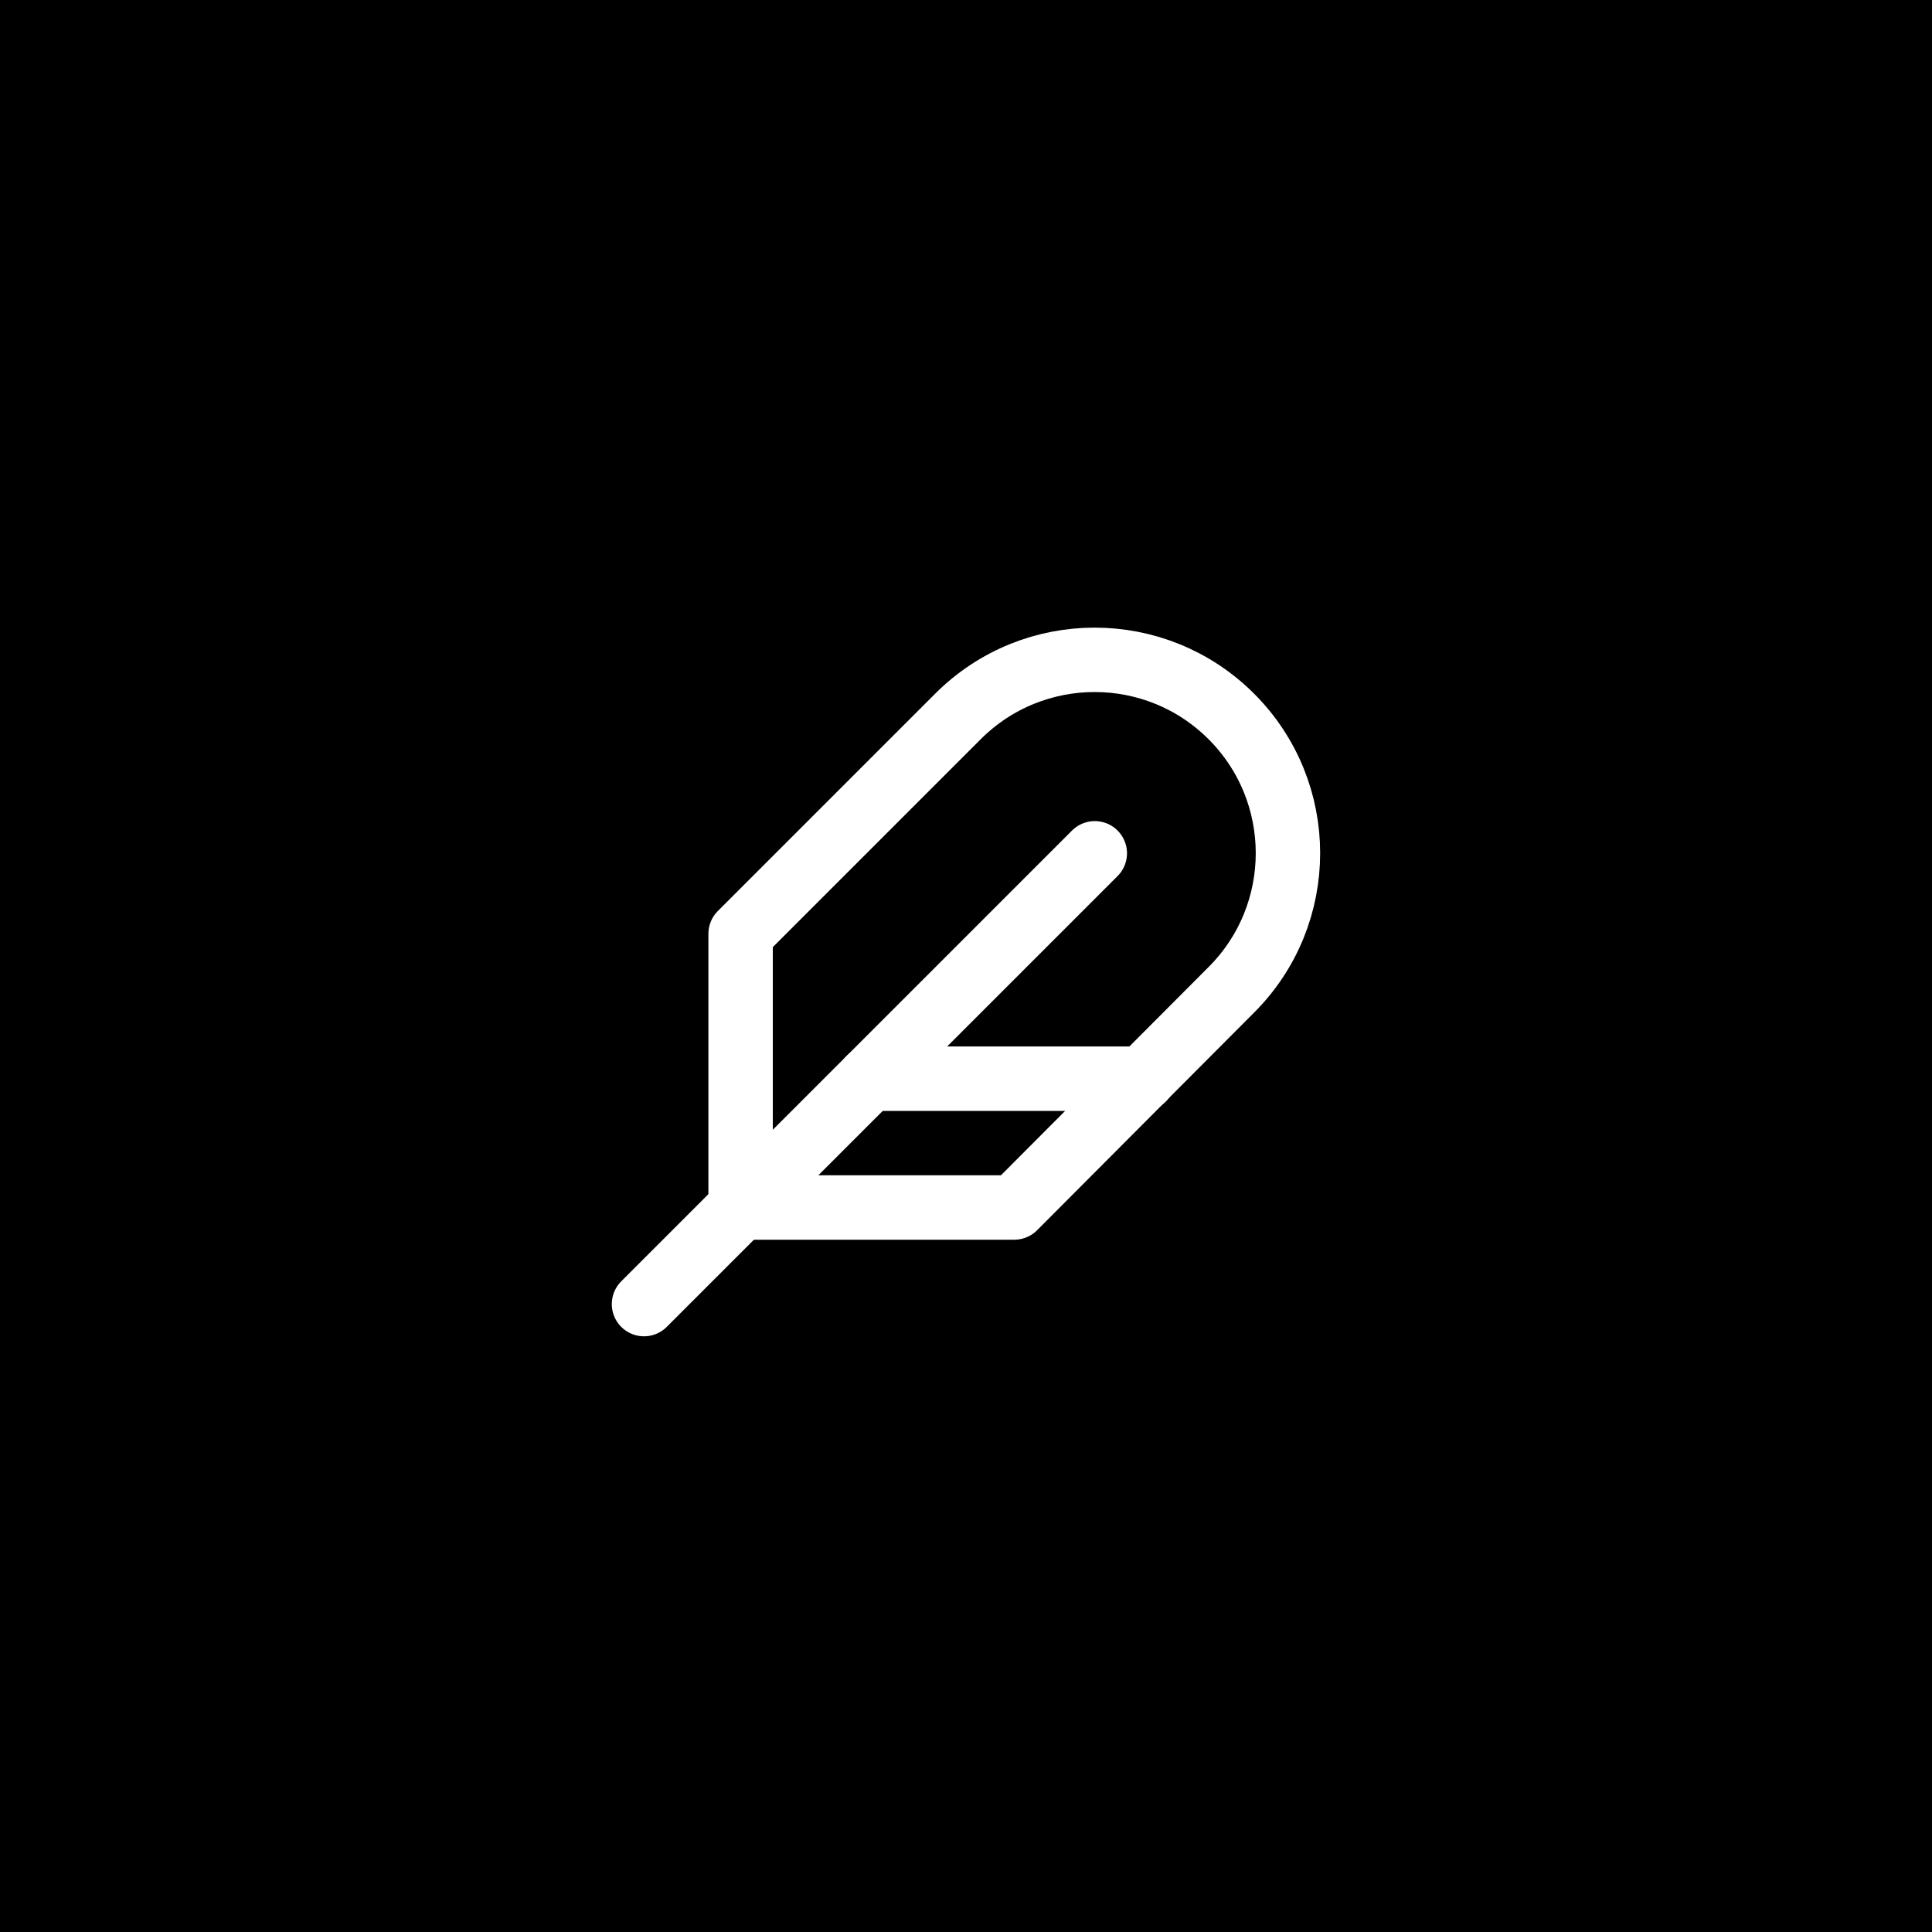 <?xml version="1.0" encoding="UTF-8"?>
<svg width="120px" height="120px" viewBox="0 0 120 120" version="1.1" xmlns="http://www.w3.org/2000/svg" xmlns:xlink="http://www.w3.org/1999/xlink">
    <!-- Generator: Sketch 61.2 (89653) - https://sketch.com -->
    <title>Robinhood</title>
    <desc>Created with Sketch.</desc>
    <g id="Robinhood" stroke="none" stroke-width="1" fill="none" fill-rule="evenodd">
        <rect fill="#000000" x="0" y="0" width="120" height="120"></rect>
        <g id="feather" transform="translate(40, 40)" stroke="#FFFFFF" stroke-linecap="round" stroke-linejoin="round" stroke-width="4">
            <path d="M36.48,21.48 C41.169,16.791 41.169,9.189 36.48,4.5 C31.791,-0.189 24.189,-0.189 19.5,4.5 L6,18 L6,35 L23,35 L36.48,21.48 Z" id="Path"></path>
            <line x1="28" y1="13" x2="0" y2="41" id="Path"></line>
            <line x1="31" y1="27" x2="14" y2="27" id="Path"></line>
        </g>
    </g>
</svg>